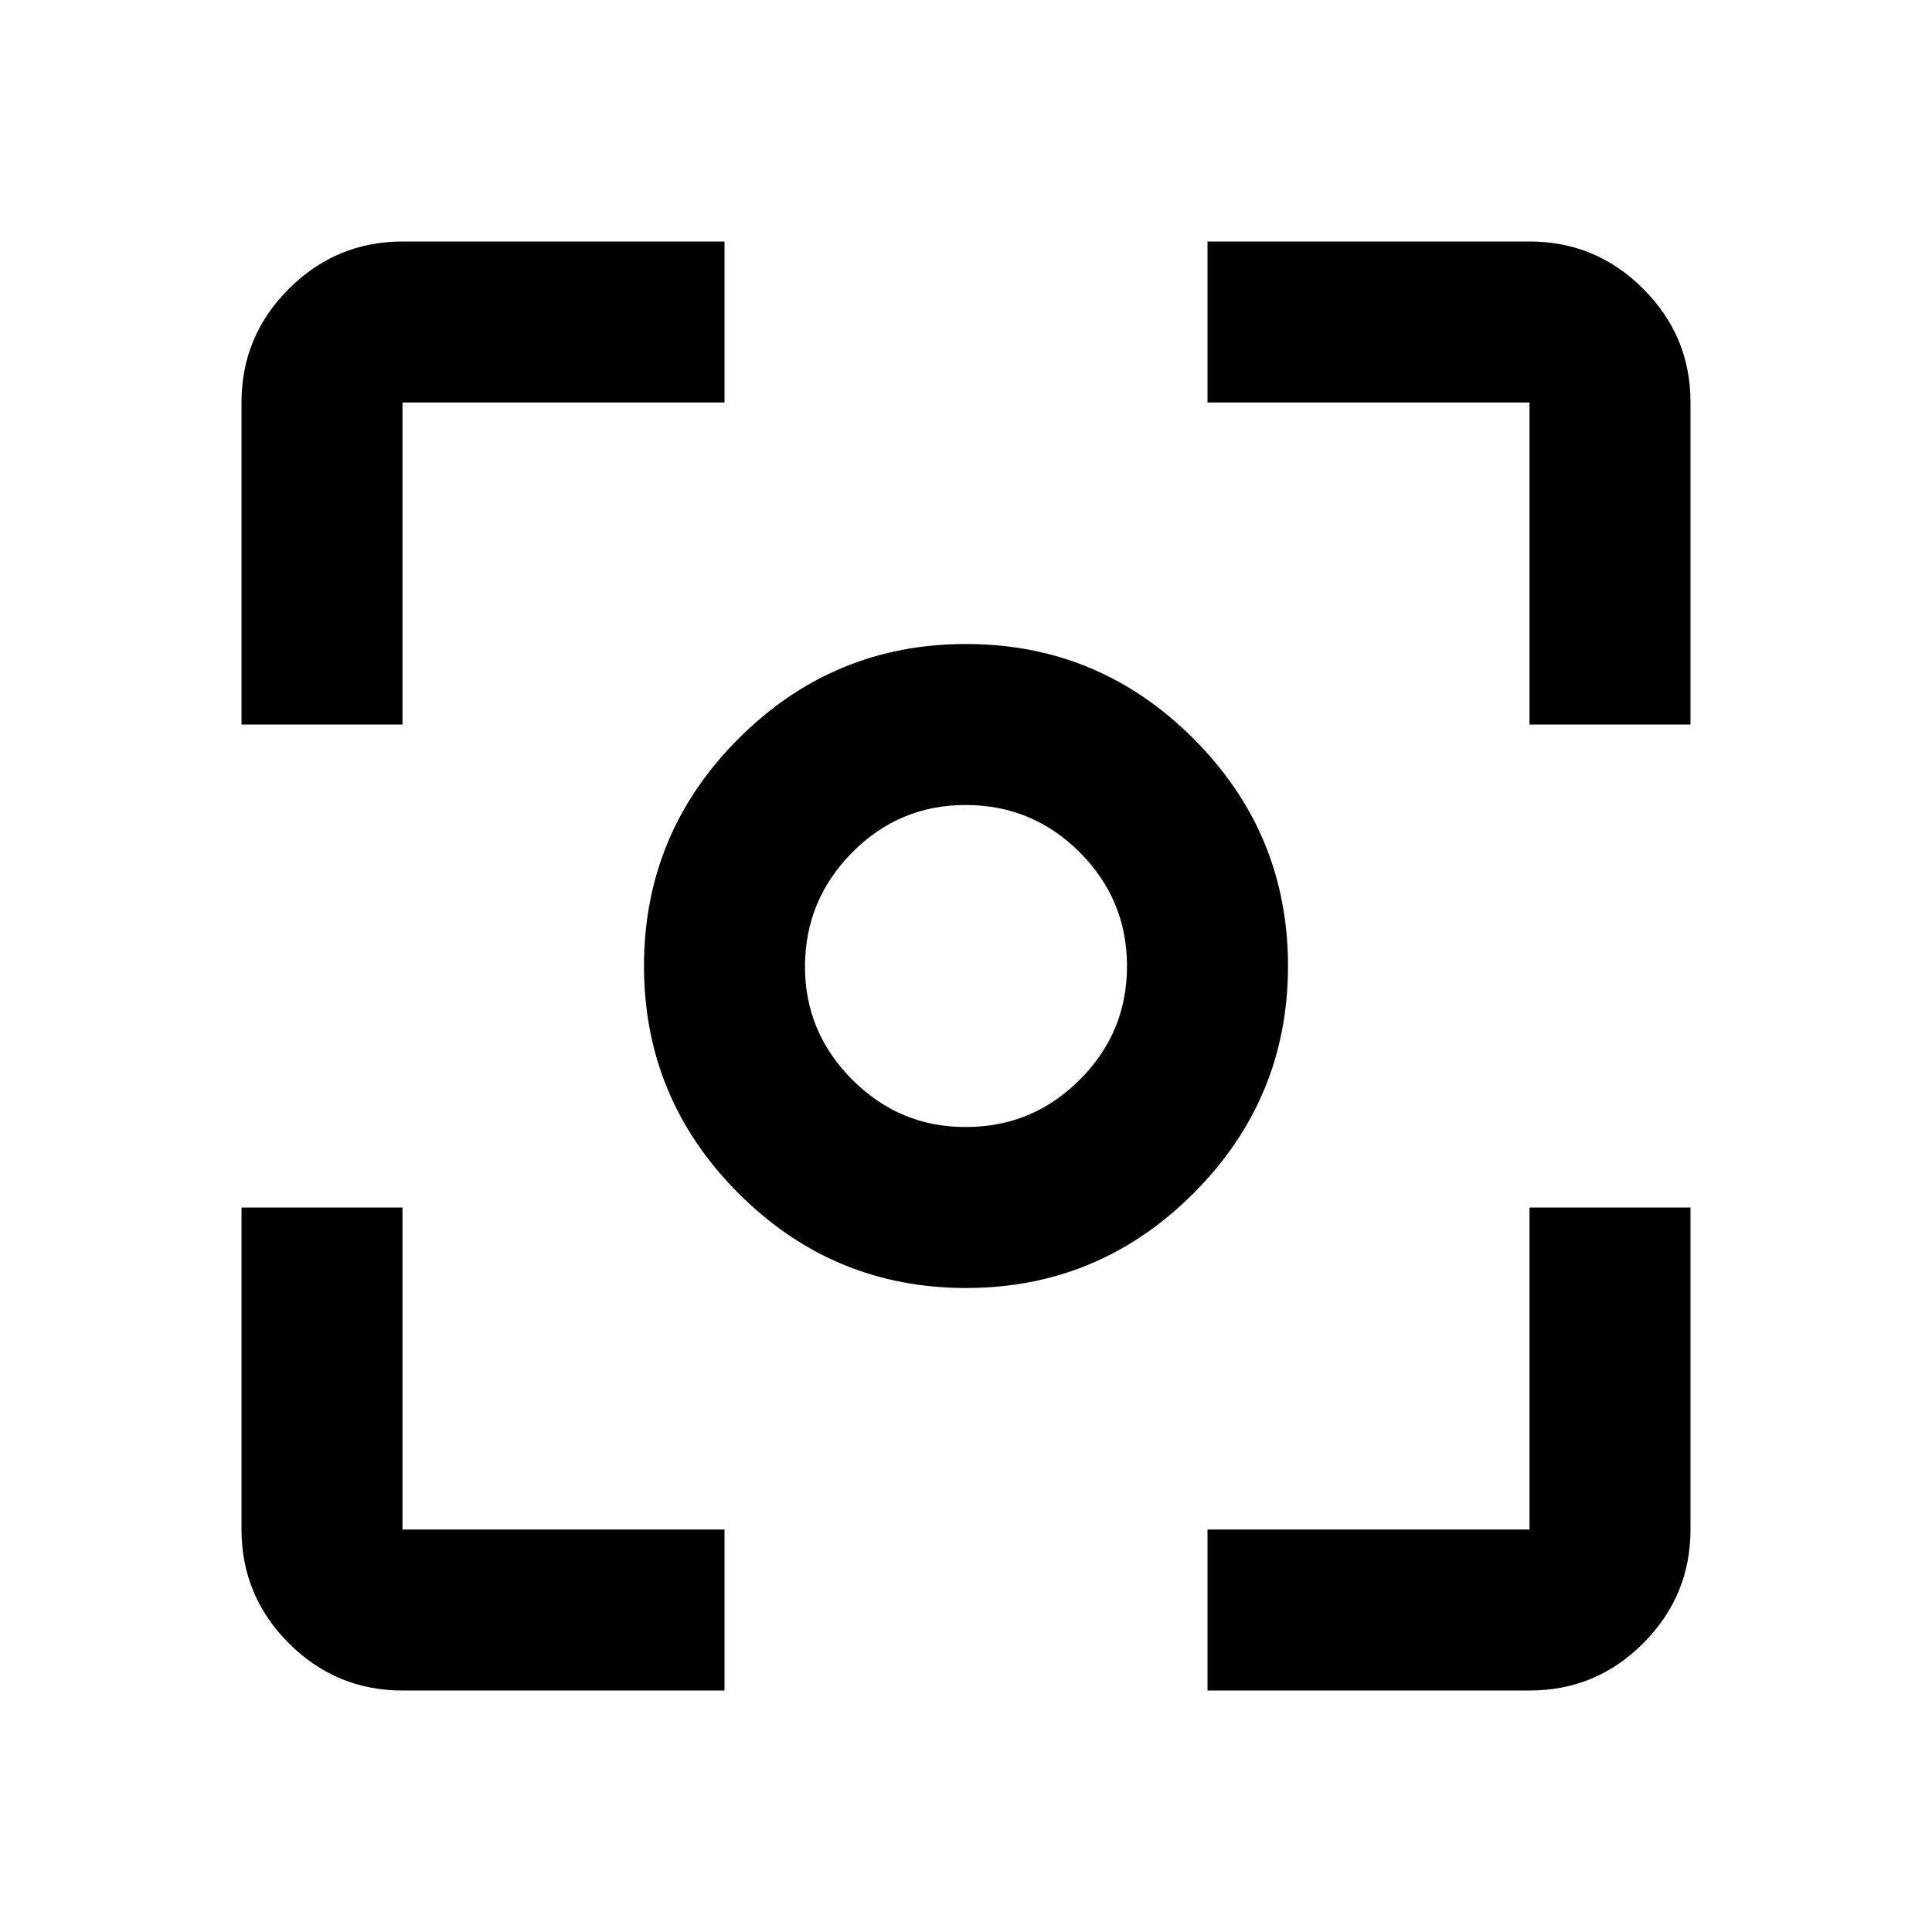 <?xml version="1.0" encoding="utf-8"?>
<!-- Generator: www.svgicons.com -->
<svg xmlns="http://www.w3.org/2000/svg" width="800" height="800" viewBox="0 0 24 24">
<path fill="currentColor" d="M12 16q-1.65 0-2.825-1.175T8 12t1.175-2.825T12 8t2.825 1.175T16 12t-1.175 2.825T12 16m0-2q.825 0 1.413-.587T14 12t-.587-1.412T12 10t-1.412.588T10 12t.588 1.413T12 14m-7 7q-.825 0-1.412-.587T3 19v-4h2v4h4v2zm10 0v-2h4v-4h2v4q0 .825-.587 1.413T19 21zM3 9V5q0-.825.588-1.412T5 3h4v2H5v4zm16 0V5h-4V3h4q.825 0 1.413.588T21 5v4z"/>
</svg>